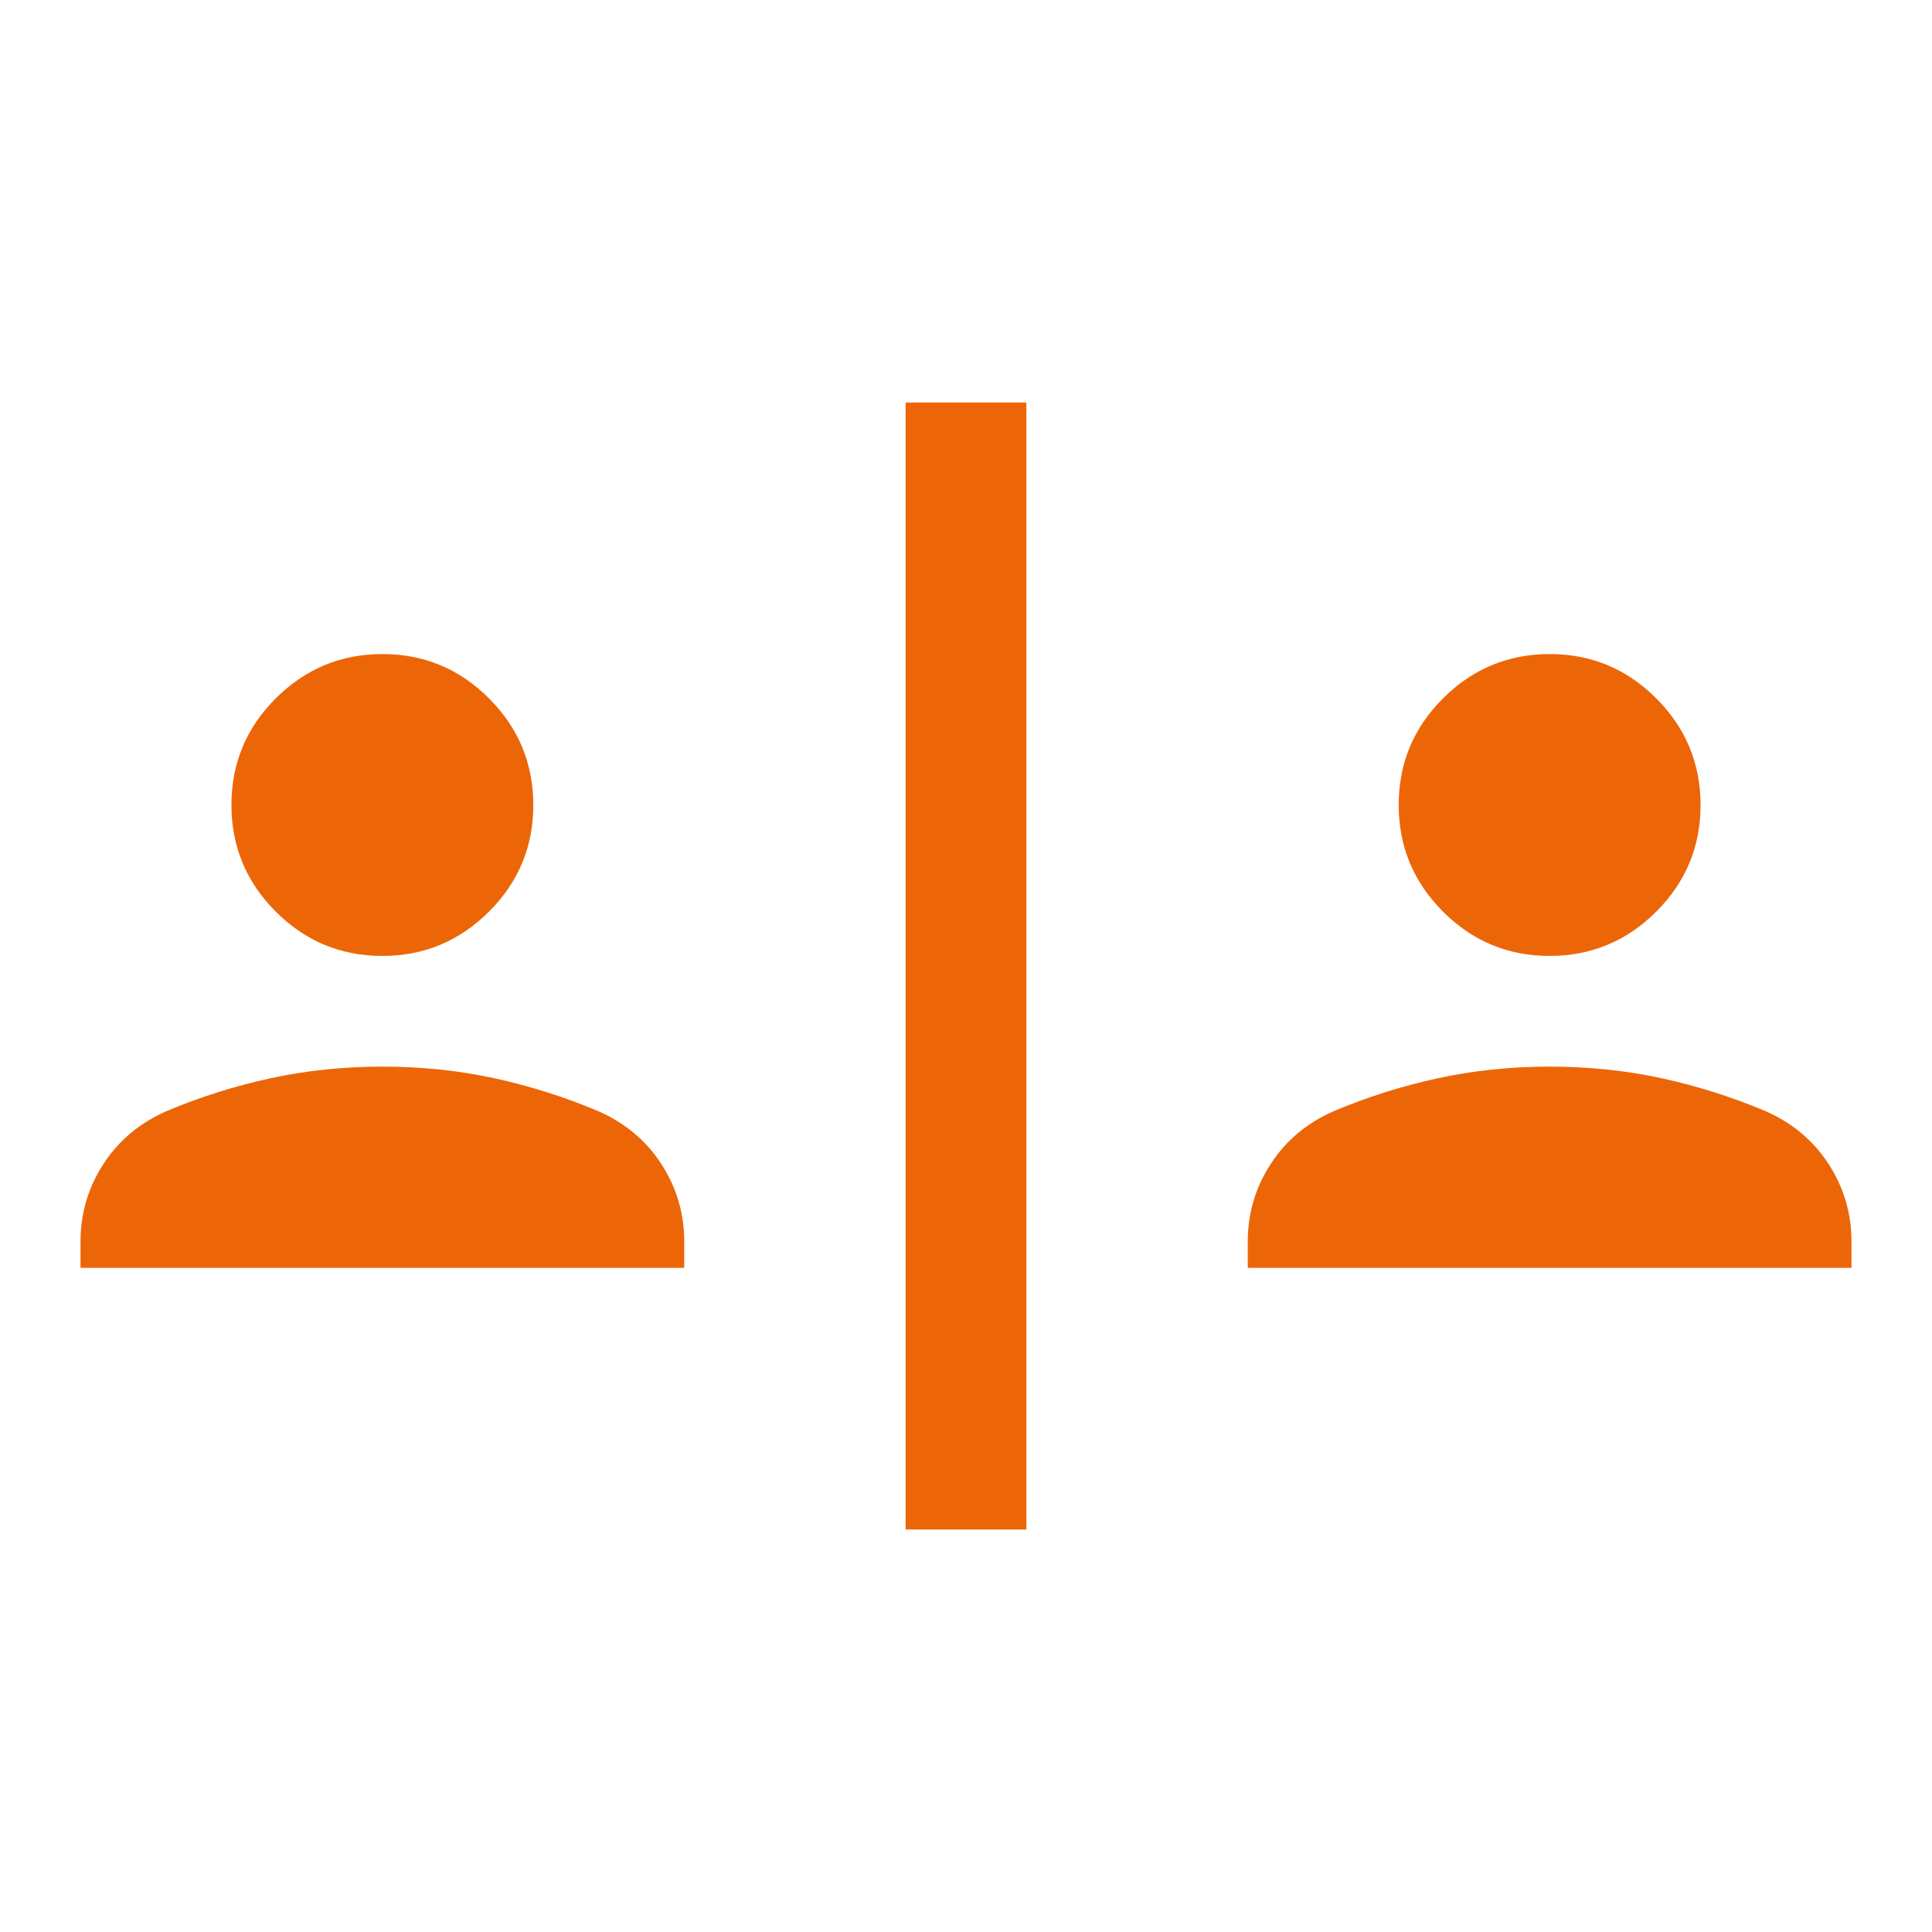 <svg xmlns="http://www.w3.org/2000/svg" height="48px" viewBox="0 -960 960 960" width="48px" fill="#EC6608"><path d="M450-200v-560h60v560h-60ZM40-330v-13q0-21.08 11.41-38.65T83-408q25.08-10.52 51.6-16.26 26.53-5.74 55.46-5.74 28.94 0 55.42 5.74T297-408q20.18 8.78 31.59 26.35T340-343v13H40Zm580 0v-13q0-21.08 11.41-38.65T663-408q25.08-10.52 51.6-16.26 26.53-5.74 55.46-5.74 28.94 0 55.42 5.74T877-408q20.18 8.78 31.59 26.35T920-343v13H620ZM189.96-485Q159-485 137-507.04q-22-22.05-22-53Q115-591 137.04-613q22.05-22 53-22Q221-635 243-612.96q22 22.05 22 53Q265-529 242.96-507q-22.05 22-53 22Zm580 0Q739-485 717-507.04q-22-22.05-22-53Q695-591 717.04-613q22.05-22 53-22Q801-635 823-612.96q22 22.05 22 53Q845-529 822.96-507q-22.05 22-53 22Z"/></svg>